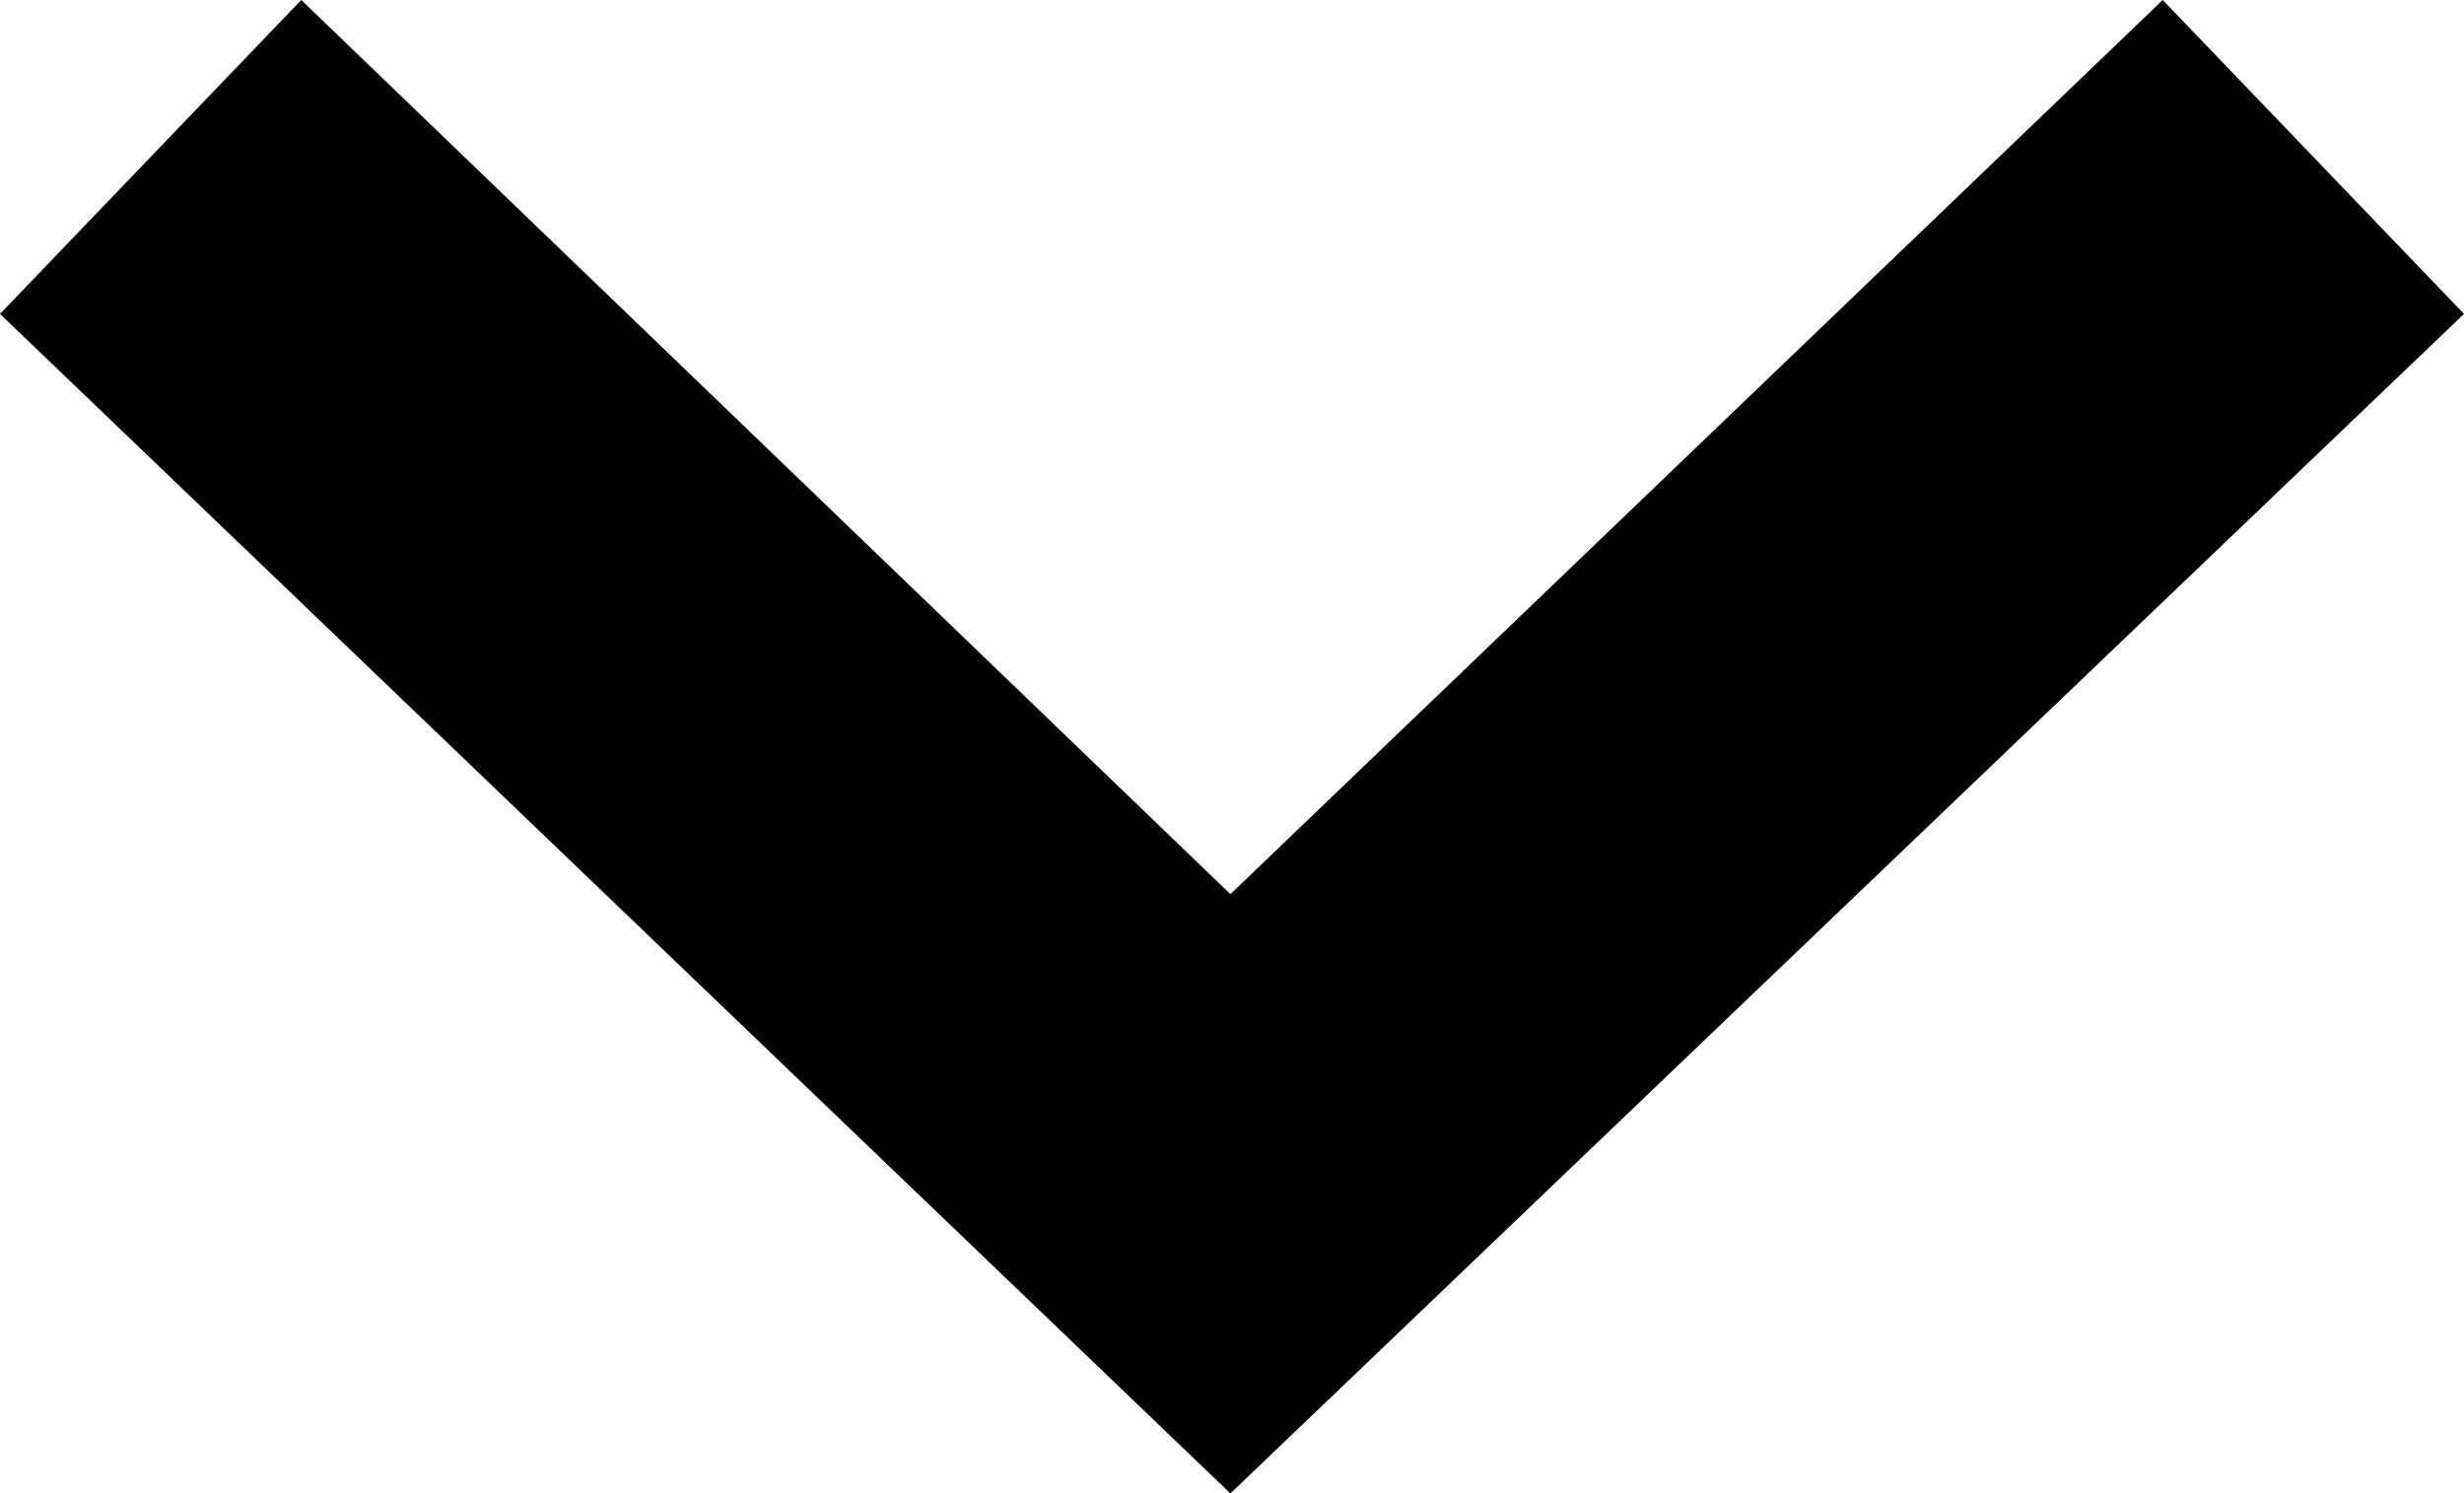<?xml version="1.0" encoding="utf-8"?>
<!-- Generator: Adobe Illustrator 24.2.1, SVG Export Plug-In . SVG Version: 6.00 Build 0)  -->
<svg version="1.1" id="Layer_1" xmlns="http://www.w3.org/2000/svg" xmlns:xlink="http://www.w3.org/1999/xlink" x="0px" y="0px"
	 viewBox="0 0 777 471" style="enable-background:new 0 0 777 471;" xml:space="preserve">
<style type="text/css">
	.st0{fill:black}
</style>
<g>
	<polygon class="st0" points="388,282 95,0 0,99 388,471 777,99 682,0"/>
</g>
</svg>
